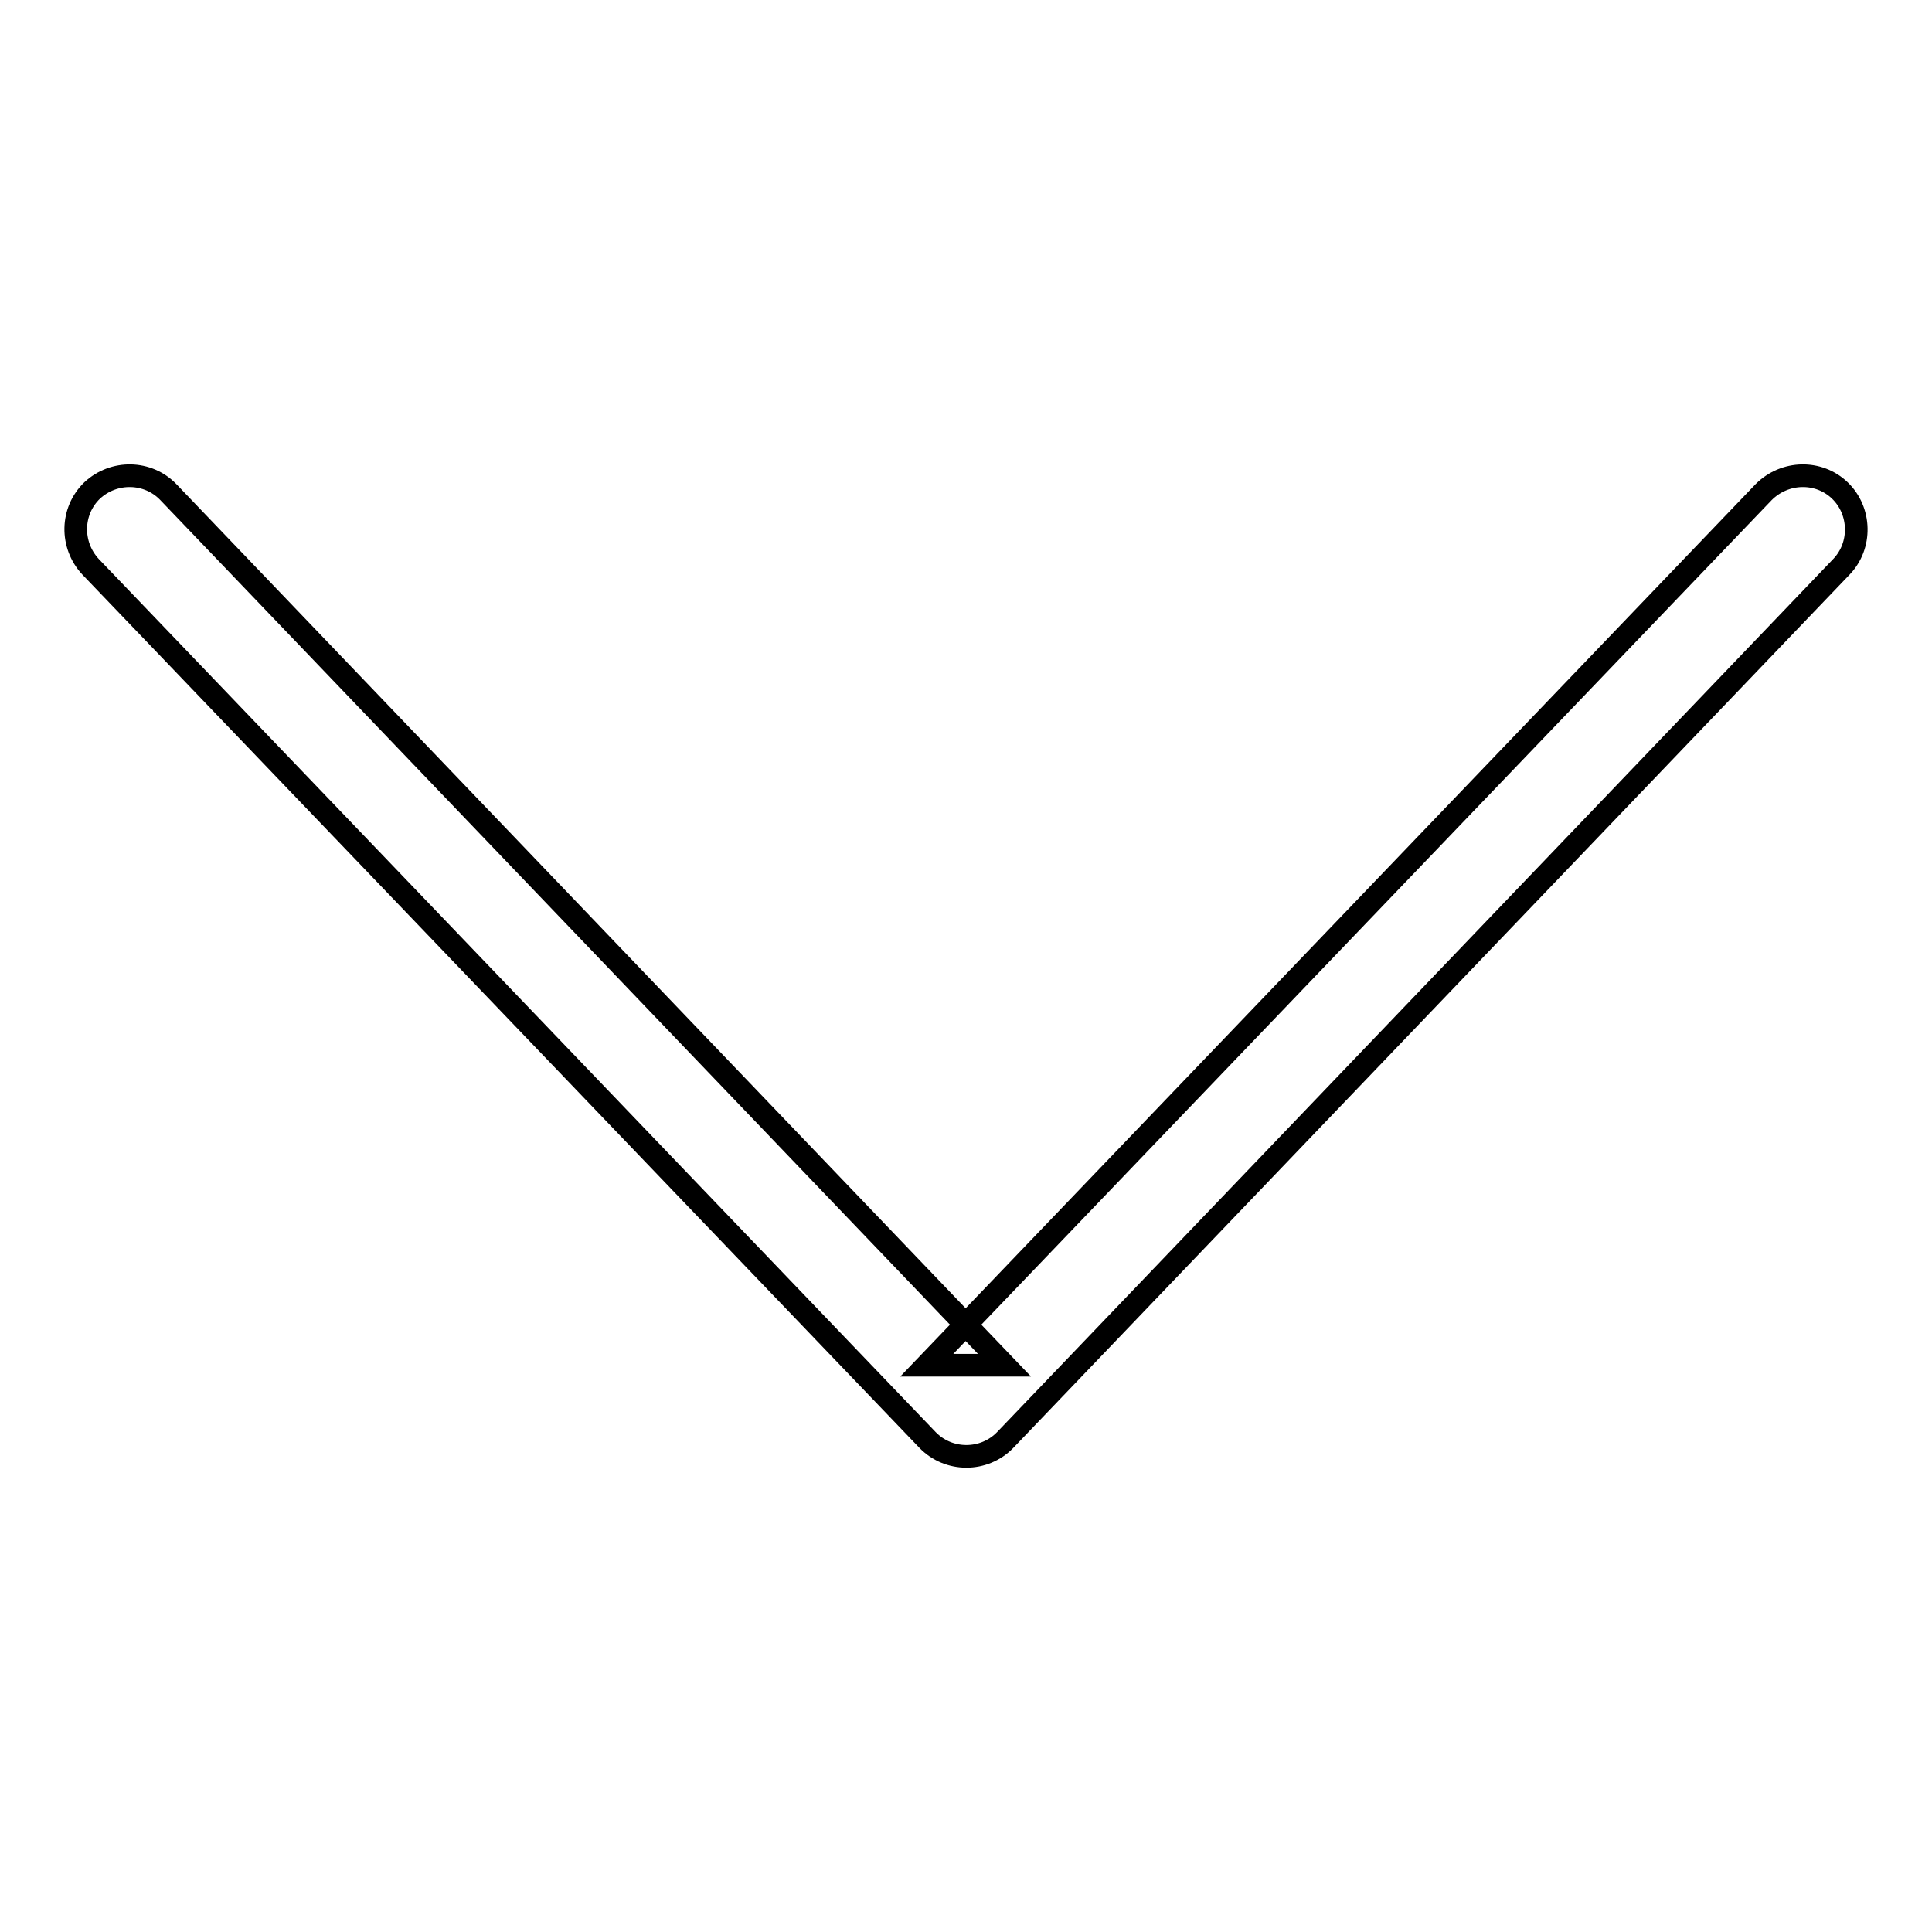 <?xml version="1.0" encoding="utf-8"?>
<!-- Svg Vector Icons : http://www.onlinewebfonts.com/icon -->
<!DOCTYPE svg PUBLIC "-//W3C//DTD SVG 1.1//EN" "http://www.w3.org/Graphics/SVG/1.1/DTD/svg11.dtd">
<svg version="1.1" xmlns="http://www.w3.org/2000/svg" xmlns:xlink="http://www.w3.org/1999/xlink" x="0px" y="0px" viewBox="0 0 256 256" enable-background="new 0 0 256 256" xml:space="preserve">
<g><g><path stroke-width="3" fill-opacity="0" stroke="#000000"  d="M233.7,65.2L122.8,180.9h10.3L22.3,65.2c-2.7-2.8-7.2-2.9-10.1-0.2c-2.8,2.7-2.9,7.2-0.2,10.1l110.9,115.7c2.8,2.9,7.5,2.9,10.3,0L244,75.1c2.7-2.8,2.6-7.4-0.2-10.1S236.5,62.4,233.7,65.2L233.7,65.2z"/></g></g>
</svg>